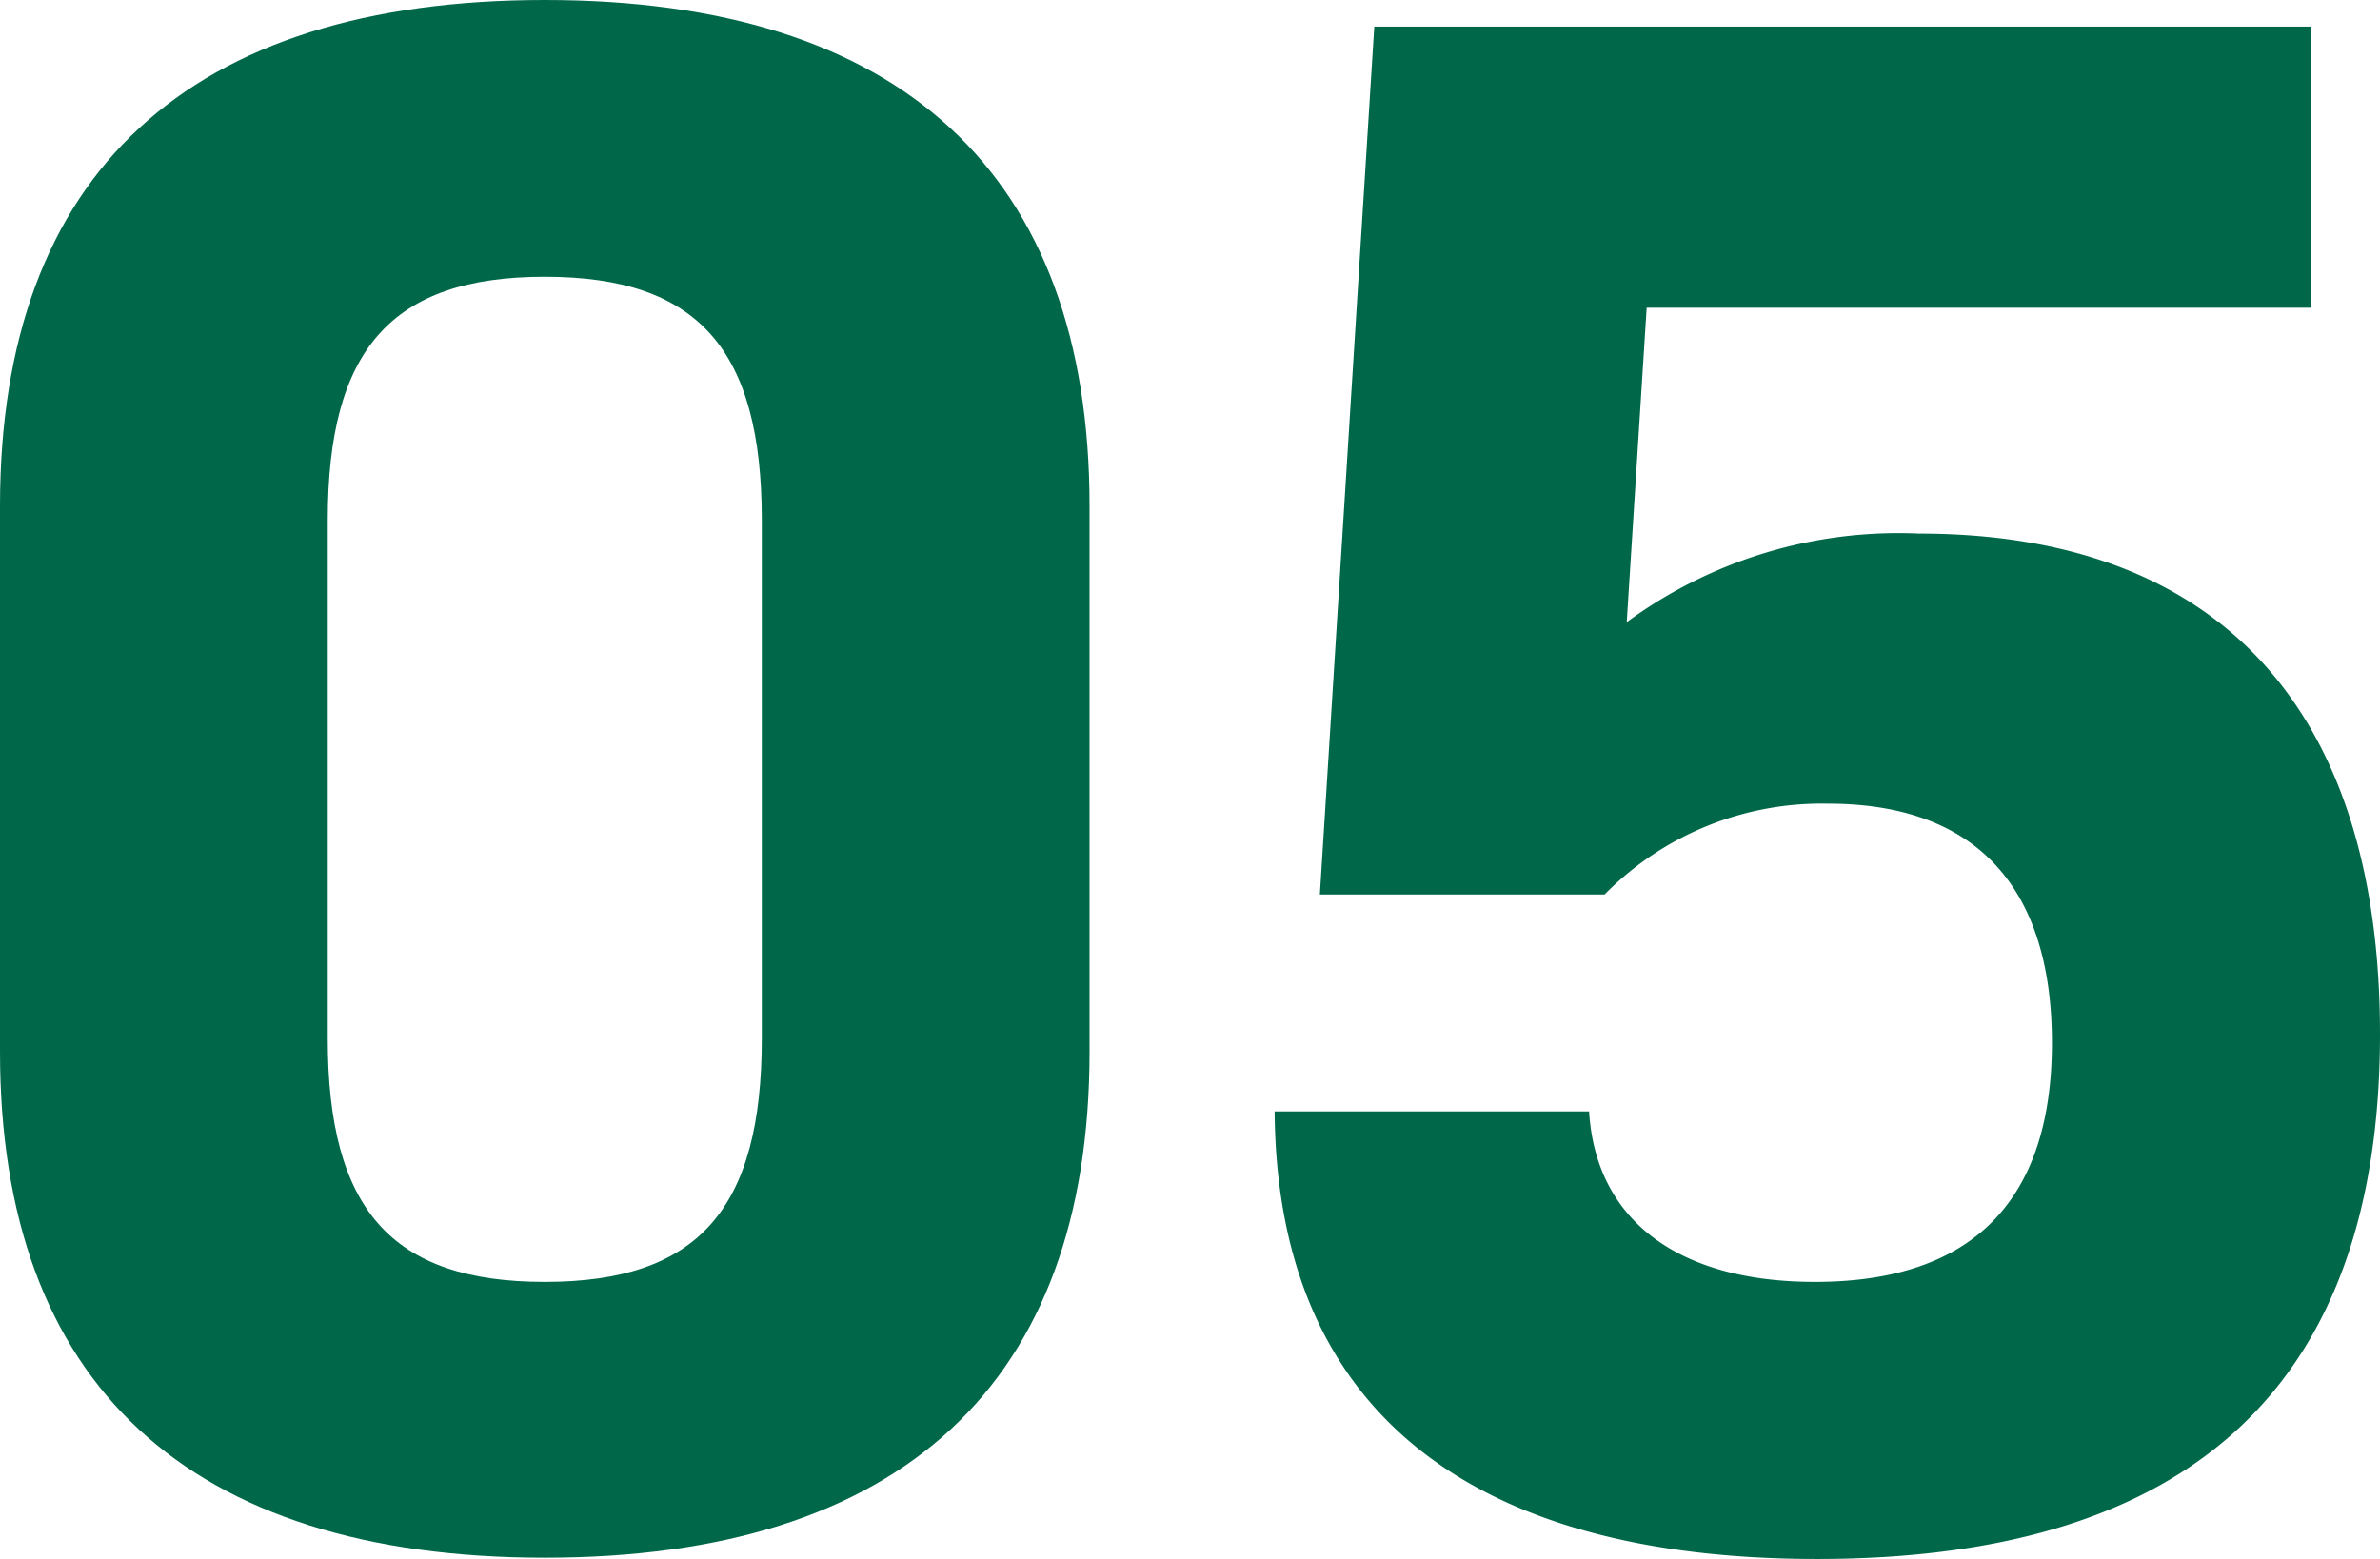 <svg xmlns="http://www.w3.org/2000/svg" viewBox="0 0 75.23 49.29"><defs><style>.cls-1{fill:#006849;}</style></defs><g id="レイヤー_2" data-name="レイヤー 2"><g id="デザイン"><path class="cls-1" d="M0,33.25V16C0,5.46,6,0,17.22,0S34.44,5.46,34.44,16V33.25c0,10.5-5.95,16-17.22,16S0,43.75,0,33.25Zm24.08-.42V16.45c0-5.39-2-7.7-6.86-7.7s-6.86,2.31-6.86,7.7V32.83c0,5.39,2,7.7,6.86,7.7S24.08,38.22,24.08,32.83Z"/><path class="cls-1" d="M75.23,32.69c0,11.13-6,16.6-17.79,16.6-11.06,0-17.08-4.77-17.15-14.15h9.94c.21,3.43,2.8,5.39,7.14,5.39,5,0,7.49-2.59,7.49-7.56s-2.45-7.56-7.07-7.56a9.63,9.63,0,0,0-7.07,2.87h-9L43.44.84H73.05V9.73h-21l-.63,9.94a14.51,14.51,0,0,1,9.24-2.8C70.11,16.87,75.23,22.4,75.23,32.69Z"/></g></g></svg>